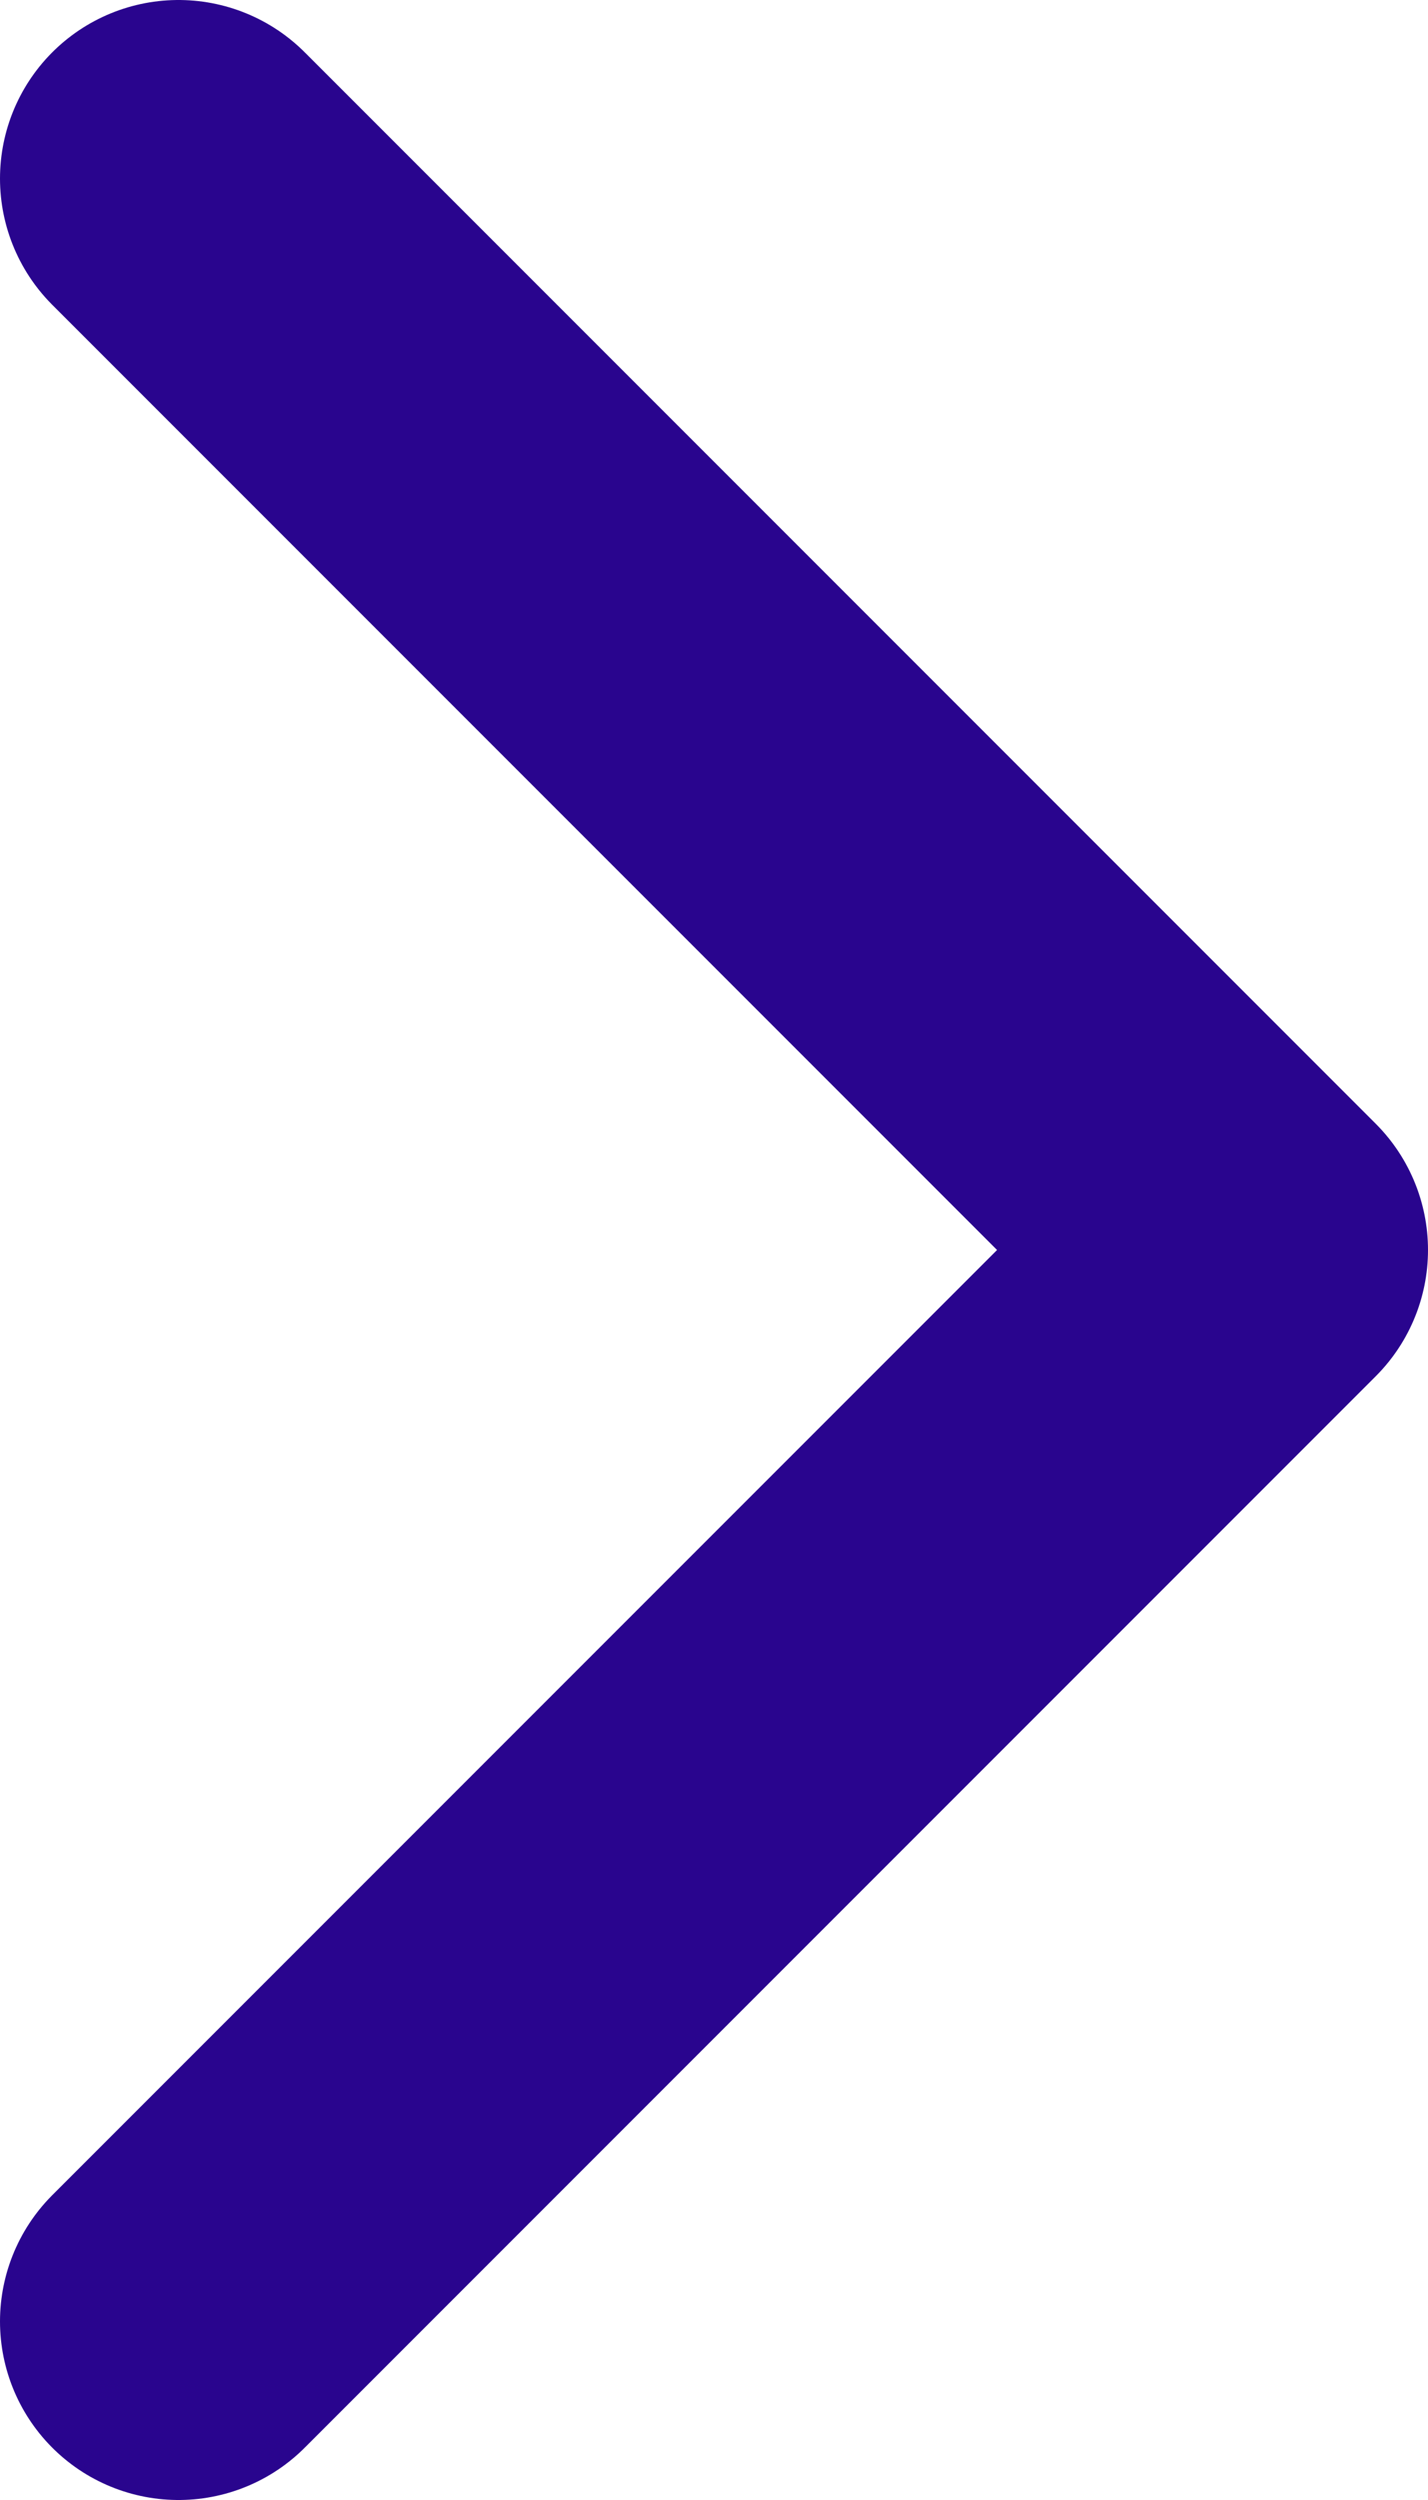 <svg width="8" height="14" viewBox="0 0 8 14" fill="none" xmlns="http://www.w3.org/2000/svg">
<path d="M1 13L7 7L1 1" stroke="#29058E" stroke-width="2" stroke-linecap="round" stroke-linejoin="round"/>
</svg>
